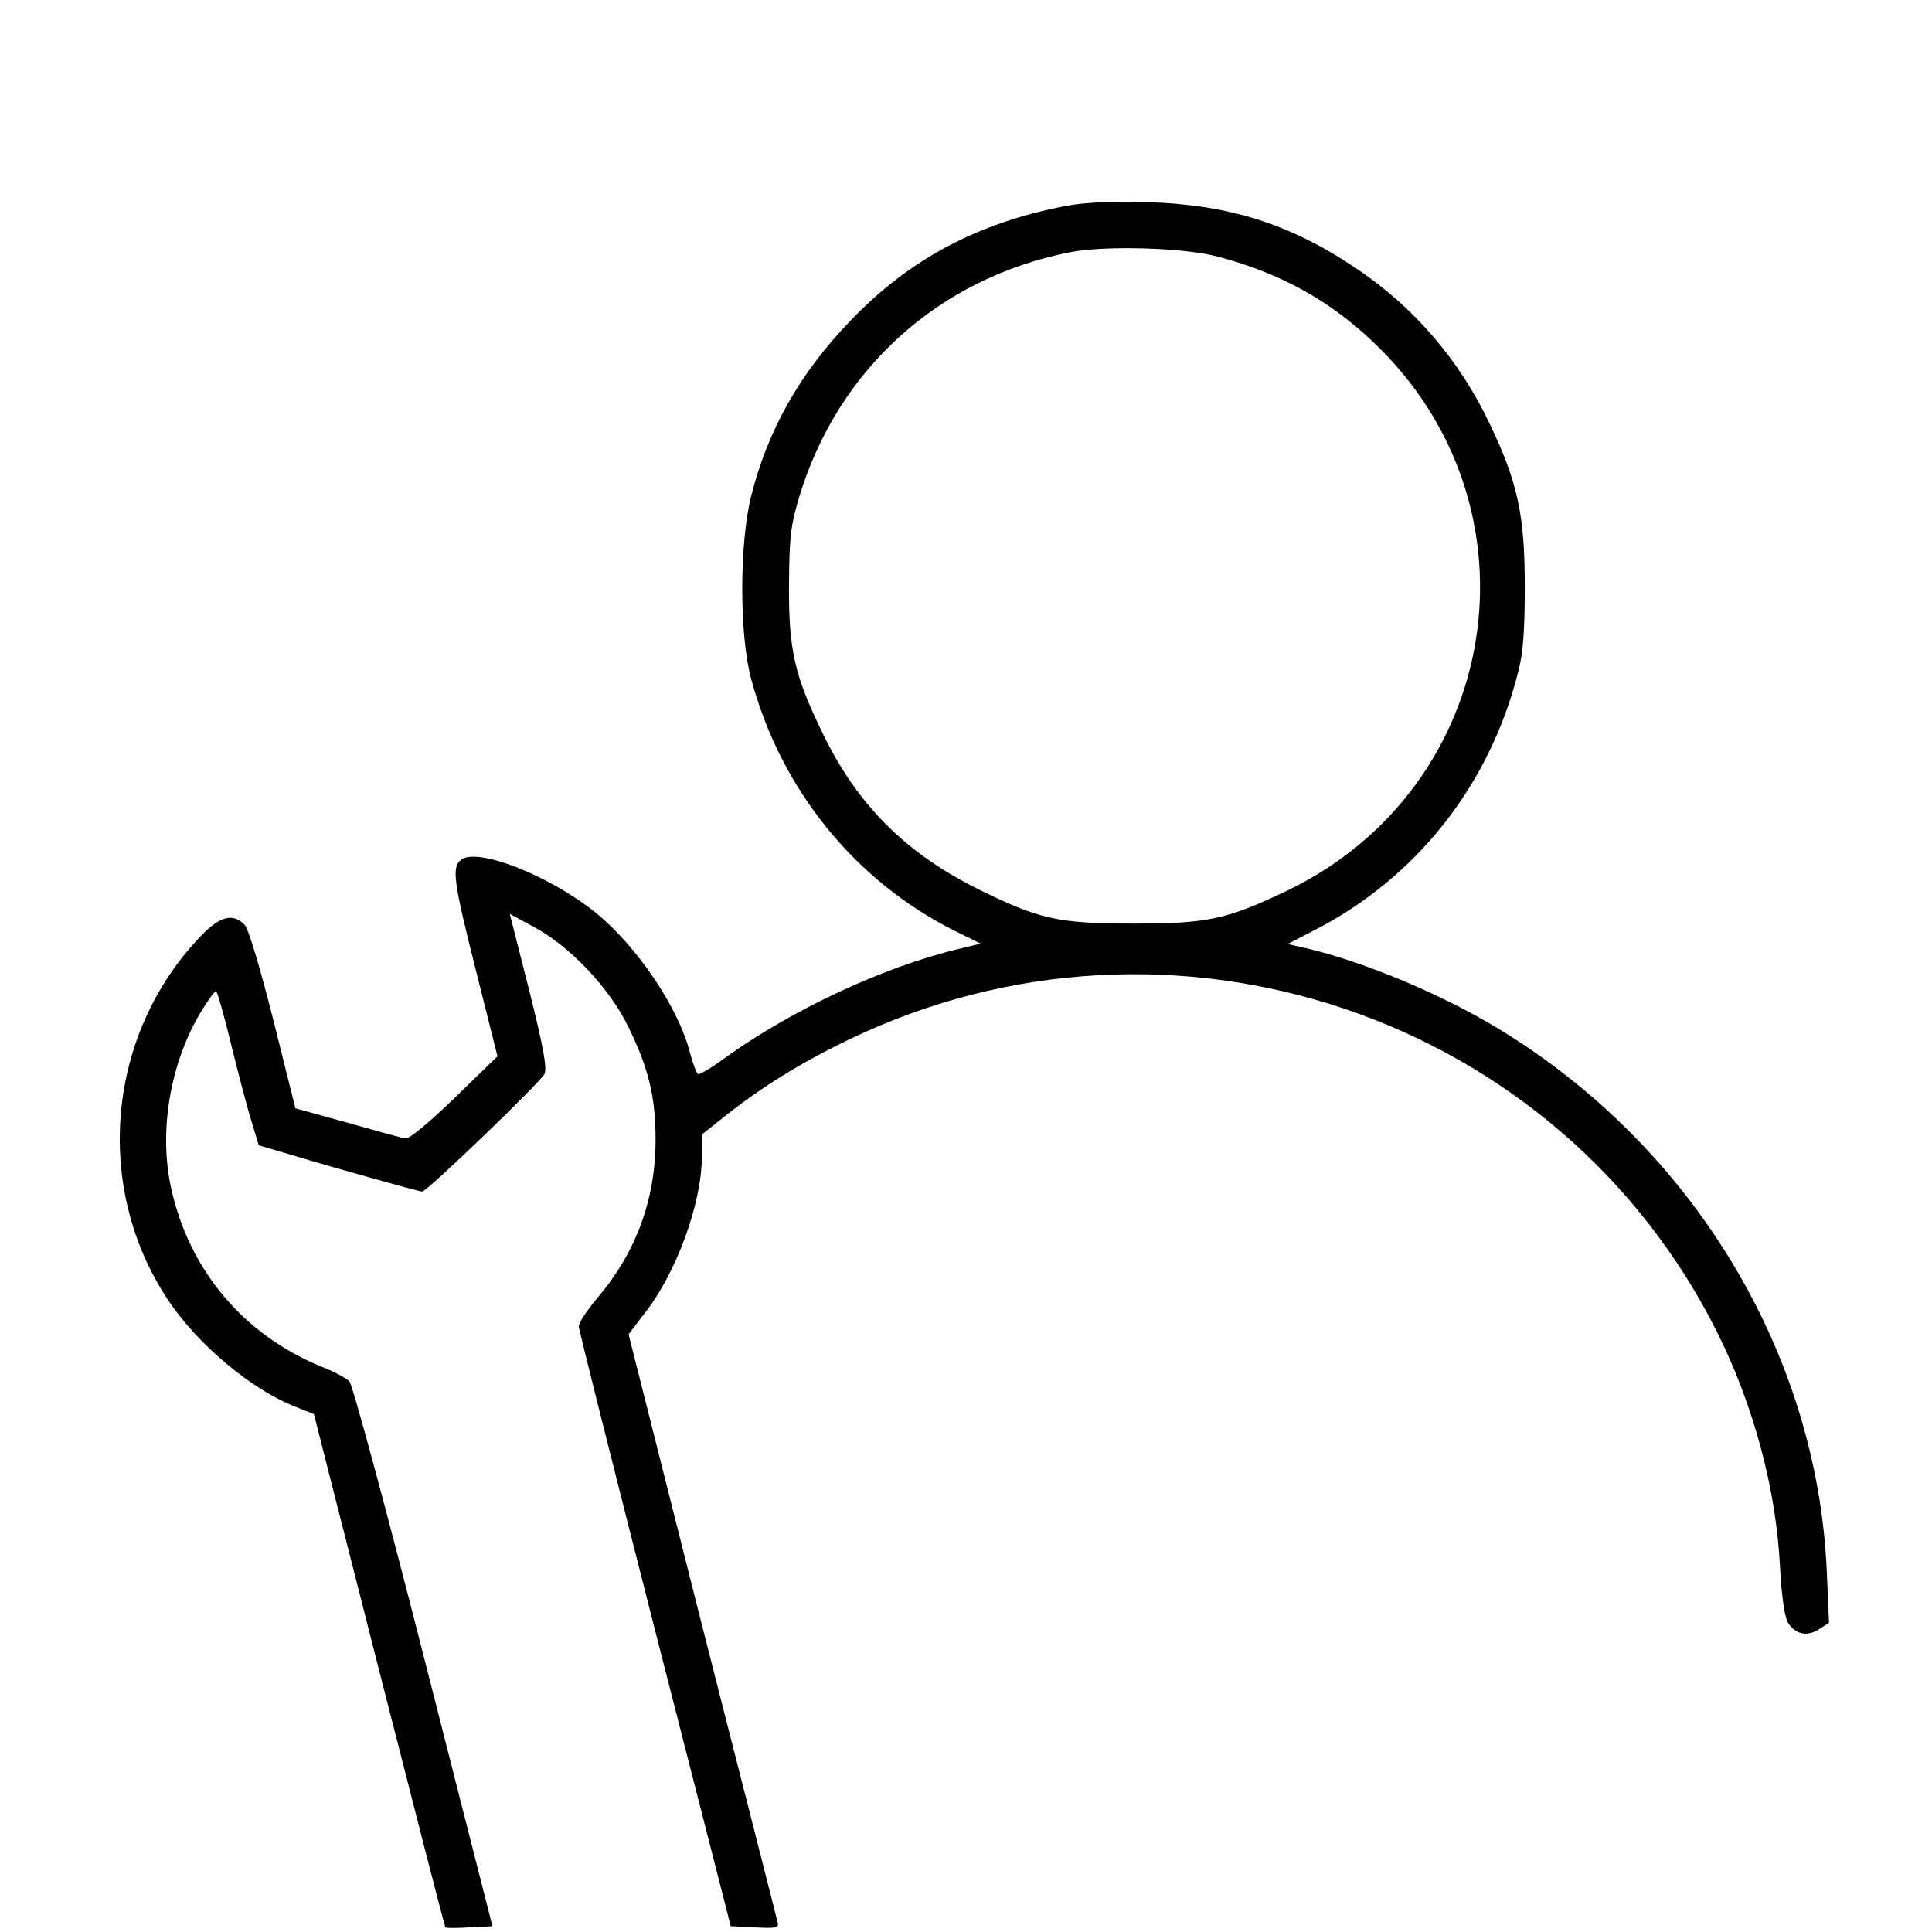 <?xml version="1.0" standalone="no"?>
<!DOCTYPE svg PUBLIC "-//W3C//DTD SVG 20010904//EN"
 "http://www.w3.org/TR/2001/REC-SVG-20010904/DTD/svg10.dtd">
<svg version="1.0" xmlns="http://www.w3.org/2000/svg"
 width="501pt" height="501pt" viewBox="0 0 501 501"
 preserveAspectRatio="xMidYMid meet">

<g transform="translate(0,501) scale(0.1,-0.1)"
fill="#000000" stroke="none">
<path d="M2764 4476 c-229 -44 -406 -138 -559 -298 -131 -136 -214 -283 -257
-454 -31 -123 -31 -361 0 -475 77 -286 268 -522 526 -652 l69 -34 -54 -13
c-198 -47 -437 -159 -613 -286 -32 -24 -62 -41 -66 -39 -4 3 -13 26 -20 52
-29 118 -137 278 -245 366 -120 97 -309 171 -350 137 -24 -20 -19 -56 40 -290
l55 -219 -111 -108 c-66 -64 -118 -107 -127 -105 -10 1 -78 20 -152 41 l-134
37 -57 228 c-34 135 -64 235 -74 247 -30 32 -64 24 -114 -28 -244 -254 -280
-650 -86 -943 77 -116 216 -233 331 -278 l48 -19 169 -664 c93 -365 170 -665
172 -667 1 -2 29 -2 62 0 l60 3 -178 699 c-98 385 -185 706 -193 714 -8 8 -39
25 -70 37 -203 82 -345 250 -392 463 -33 148 -3 325 77 458 18 30 36 54 39 54
3 0 21 -62 39 -137 19 -76 42 -166 53 -200 l19 -63 82 -24 c105 -32 334 -96
342 -96 12 0 307 284 317 305 7 15 -3 71 -40 218 l-50 197 61 -33 c93 -49 197
-158 246 -259 53 -108 71 -182 71 -293 0 -155 -50 -292 -151 -411 -27 -32 -49
-65 -48 -74 0 -8 89 -361 197 -785 l197 -770 63 -3 c57 -3 63 -1 58 15 -2 10
-91 357 -196 770 l-190 753 39 51 c84 105 151 288 151 410 l0 57 63 50 c95 75
197 138 320 197 835 401 1837 63 2249 -758 96 -192 154 -409 164 -612 4 -74
12 -128 20 -142 19 -31 50 -38 81 -18 l26 17 -6 137 c-26 565 -348 1097 -849
1402 -148 90 -346 173 -496 209 l-53 12 68 35 c266 136 456 377 530 671 13 49
17 109 17 222 0 183 -18 268 -90 419 -79 167 -197 305 -350 407 -172 115 -330
164 -544 170 -86 2 -161 -1 -206 -10z m396 -132 c158 -42 285 -111 400 -220
452 -427 336 -1157 -225 -1425 -154 -73 -202 -84 -395 -84 -197 0 -245 11
-405 90 -186 93 -310 216 -400 400 -75 154 -90 218 -89 390 1 122 4 151 27
228 101 331 362 566 702 633 92 18 298 12 385 -12z"/>
</g>
</svg>
